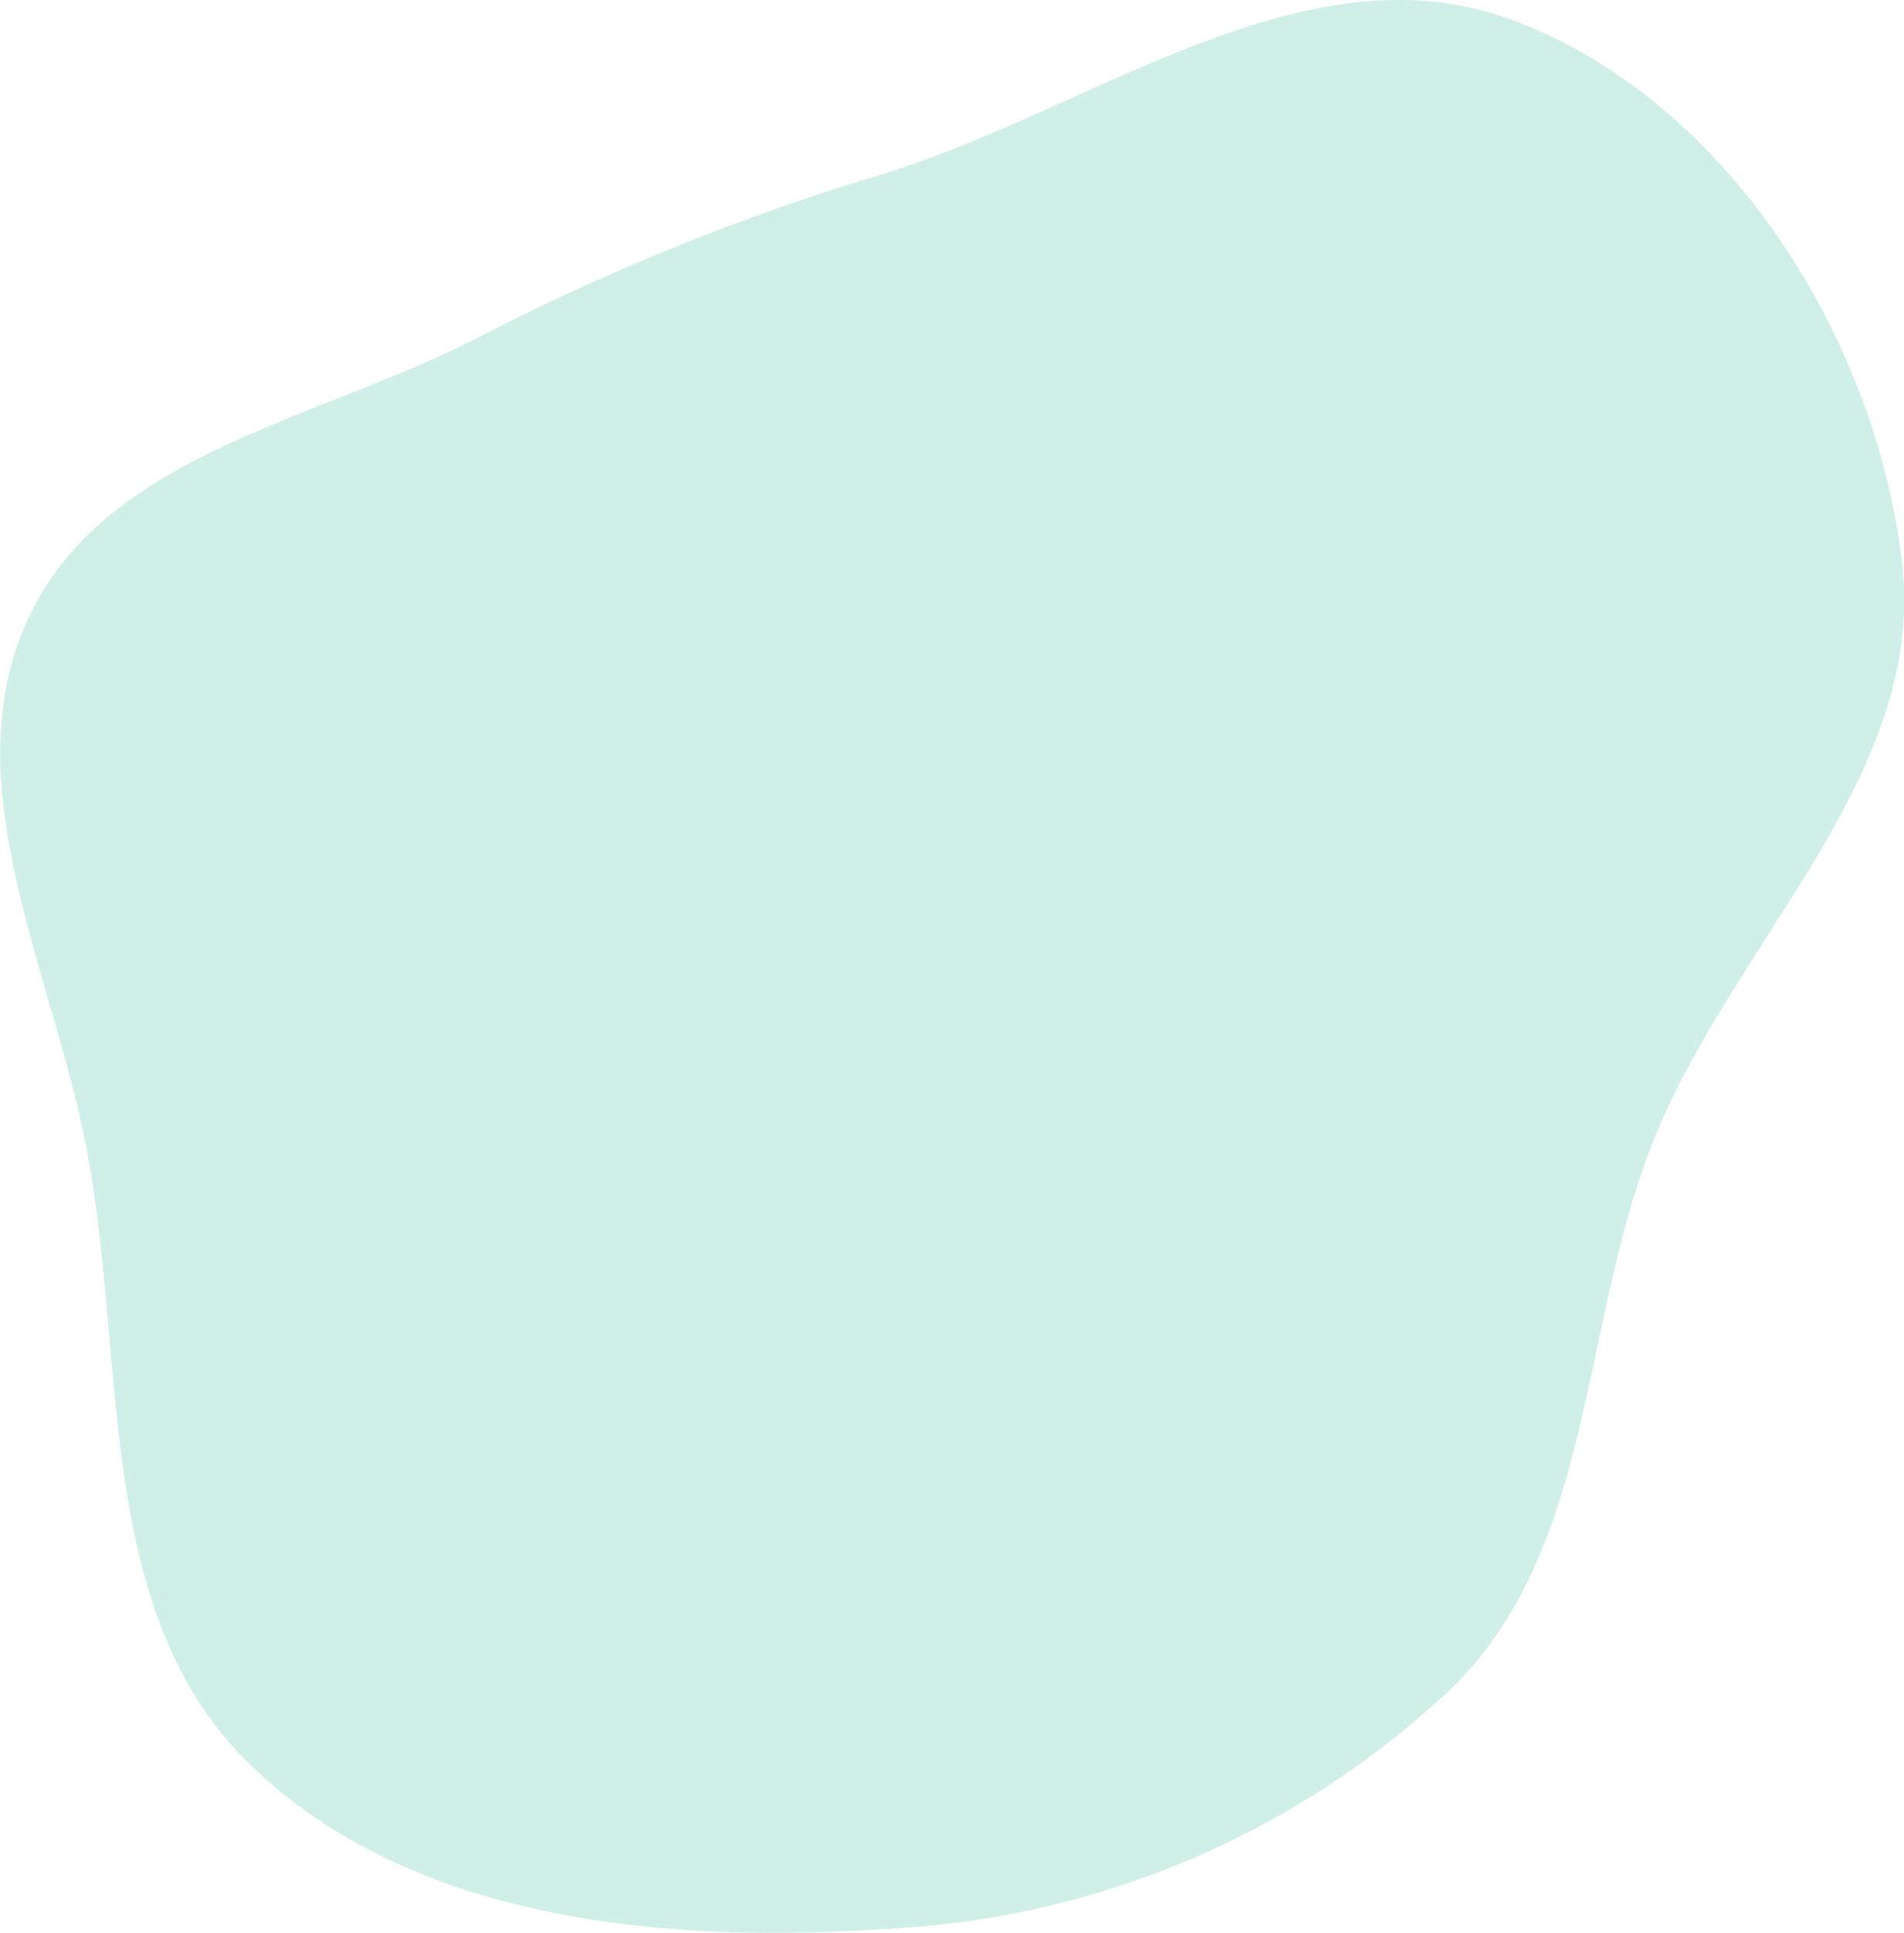 <svg xmlns="http://www.w3.org/2000/svg" width="29.562" height="30" viewBox="0 0 29.562 30">
  <path id="Path_103" data-name="Path 103" d="M178,210.311a36.591,36.591,0,0,0-6.249,2.525c-2.486,1.285-5.75,1.787-6.966,4.307-1.24,2.569.347,5.5.88,8.3.628,3.3.108,7.162,2.509,9.517,2.478,2.431,6.363,2.809,9.827,2.582a13.728,13.728,0,0,0,8.933-3.813c2.138-2.18,1.923-5.563,3.048-8.4,1.238-3.123,4.278-5.707,3.865-9.041-.434-3.5-2.728-7.125-6.025-8.368-3.231-1.219-6.518,1.38-9.821,2.39" transform="translate(-164.319 -207.602)" fill="#D0EFE9"/>
</svg>

